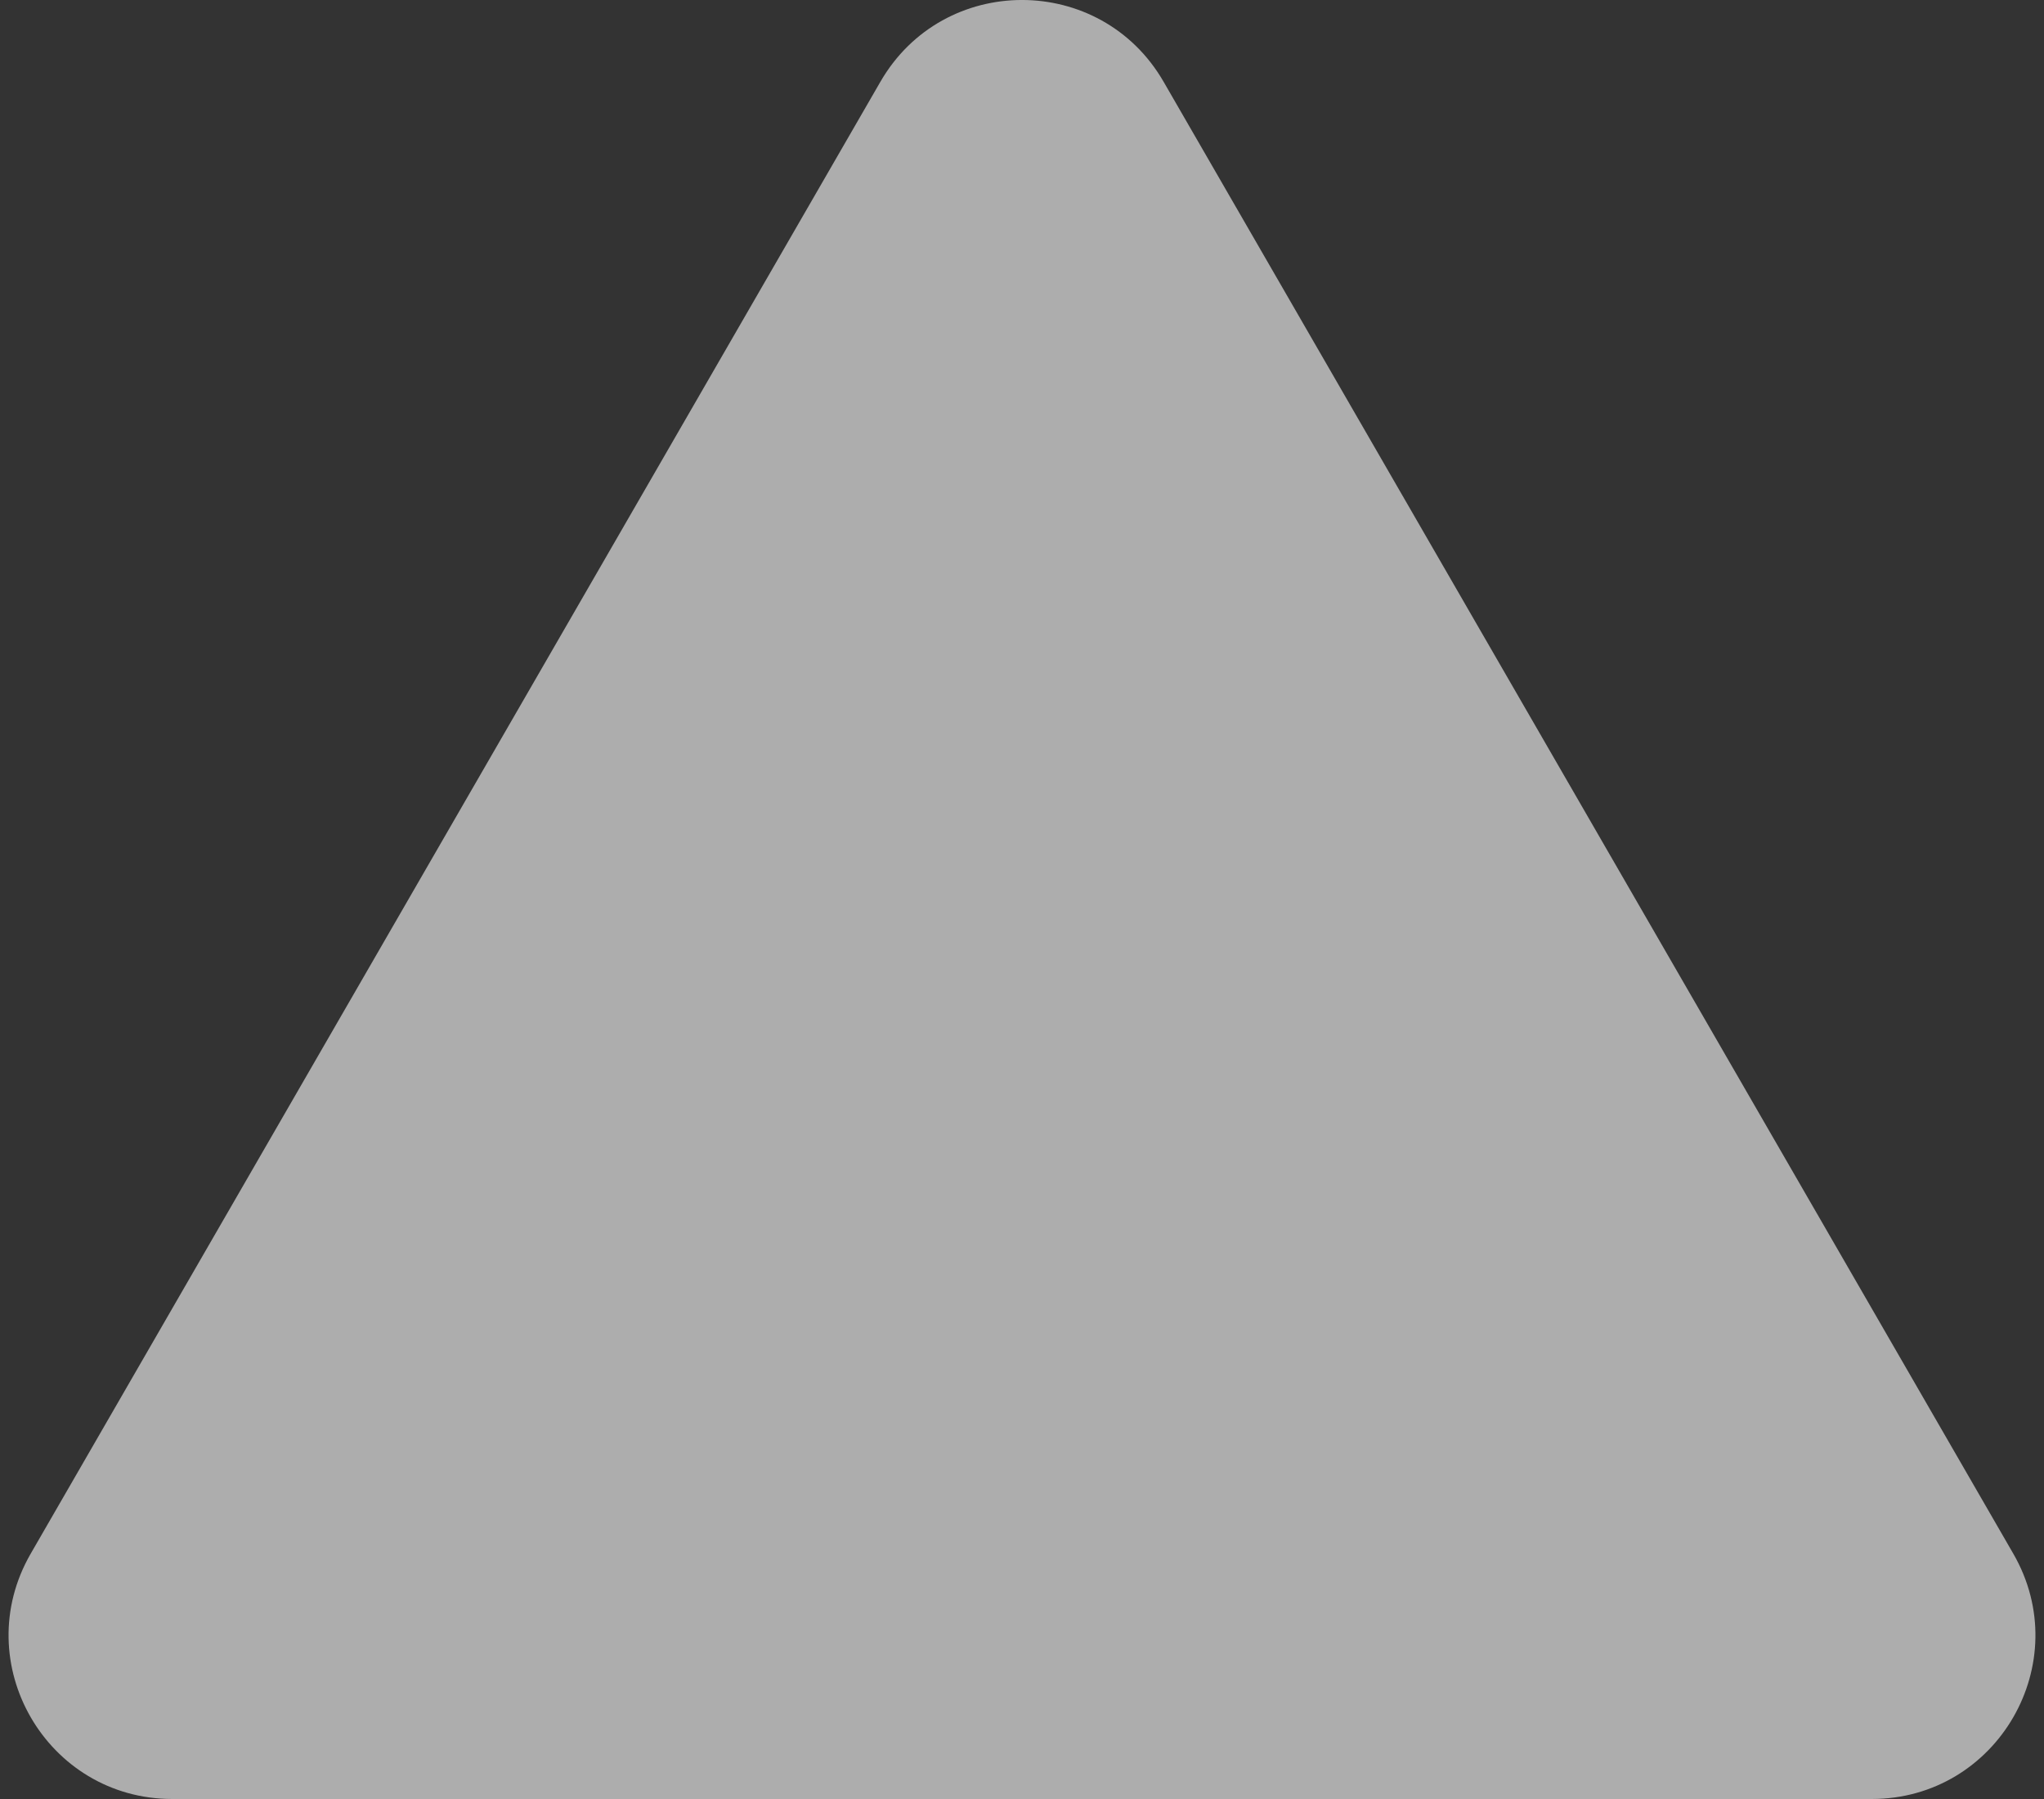 <?xml version="1.0" encoding="utf-8"?>
<svg xmlns="http://www.w3.org/2000/svg" fill="none" height="100%" overflow="visible" preserveAspectRatio="none" style="display: block;" viewBox="0 0 50 44" width="100%">
<rect x="0" y="0" width="50" height="44" fill="#333333" stroke="none"/>
<path d="M21.536 2C23.076 -0.667 26.924 -0.667 28.464 2L49.249 38C50.788 40.667 48.864 44 45.785 44H4.215C1.136 44 -0.788 40.667 0.751 38L21.536 2Z" fill="white" fill-opacity="0.6" id="Polygon 1"/>
</svg>